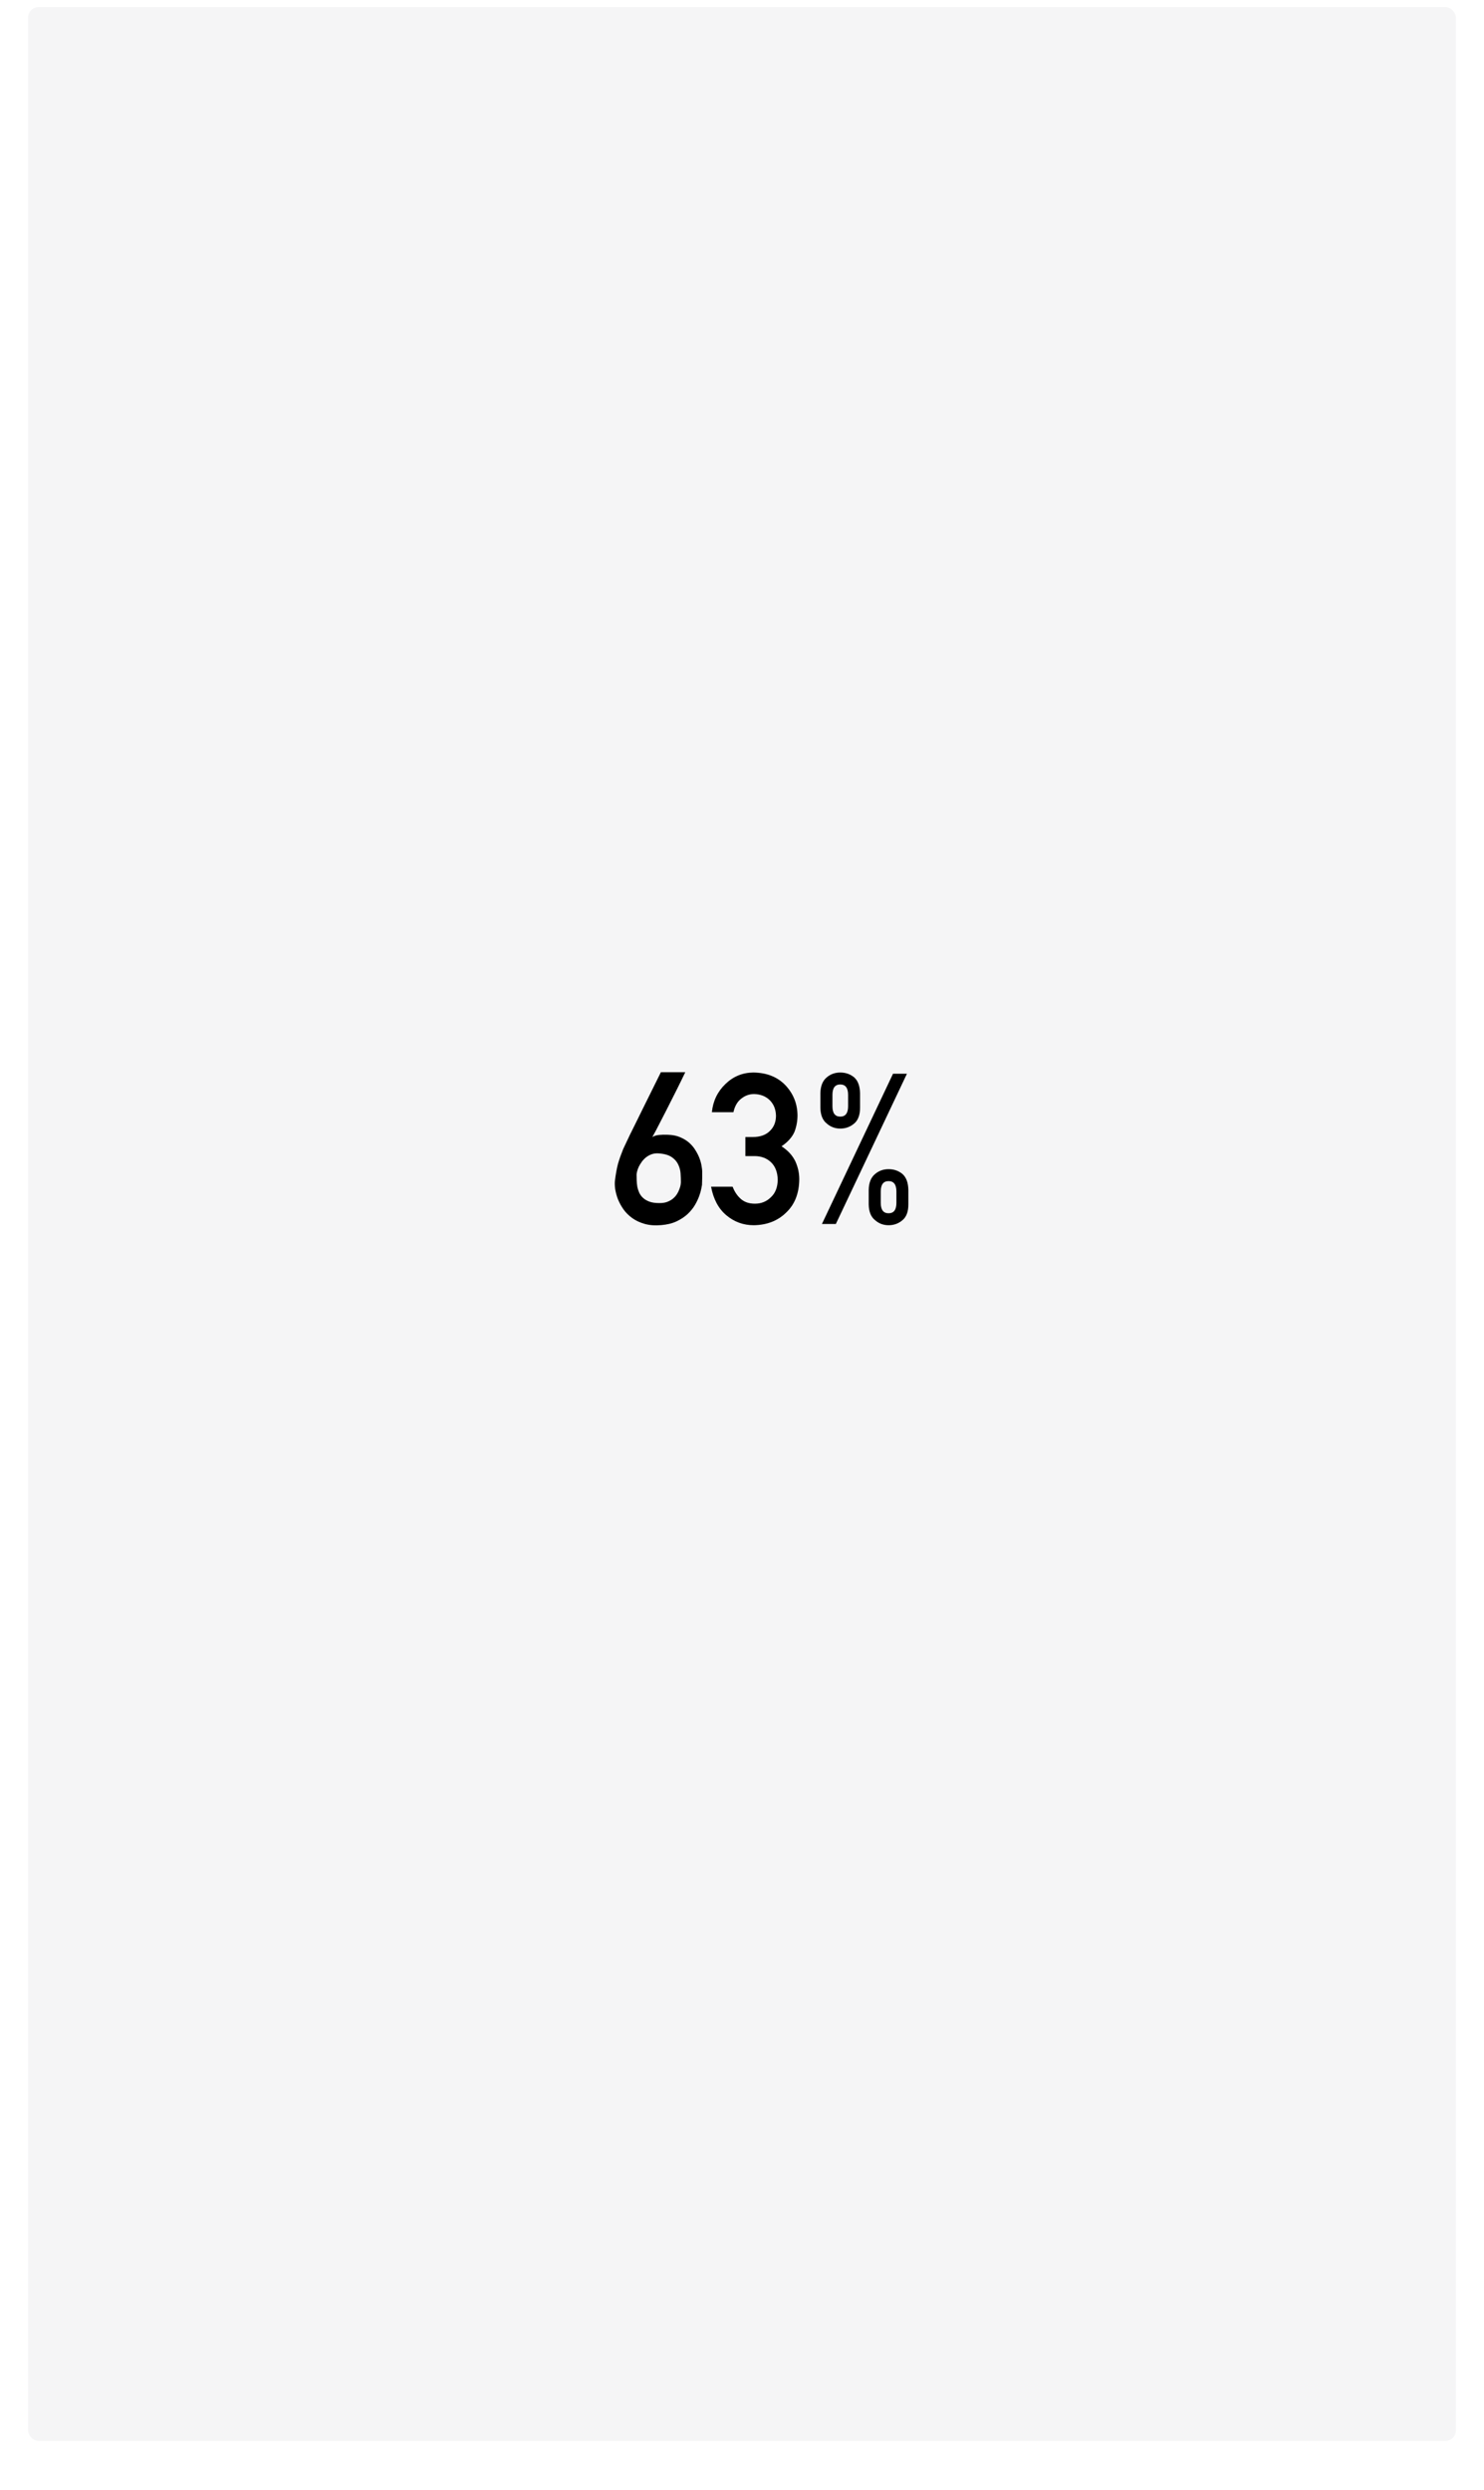 <?xml version="1.0" encoding="UTF-8"?> <svg xmlns="http://www.w3.org/2000/svg" width="844" height="1416" viewBox="0 0 844 1416" fill="none"> <g filter="url(#filter0_d_97_1557)"> <rect x="16" width="812" height="1384" rx="6" fill="#F5F5F6"></rect> </g> <path d="M389.703 609.691C389.742 609.691 389.547 610.121 389.117 610.98C388.727 611.801 388.18 612.934 387.477 614.379C386.773 615.824 385.953 617.484 385.016 619.359C384.078 621.234 383.082 623.207 382.027 625.277C381.012 627.348 379.957 629.438 378.863 631.547C377.809 633.656 376.773 635.668 375.758 637.582C374.781 639.496 373.883 641.234 373.062 642.797C372.242 644.359 371.559 645.609 371.012 646.547C372.145 645.883 373.414 645.492 374.82 645.375C376.266 645.219 377.926 645.18 379.801 645.258C382.496 645.336 384.84 645.805 386.832 646.664C388.863 647.523 390.602 648.598 392.047 649.887C393.492 651.176 394.684 652.621 395.621 654.223C396.598 655.785 397.359 657.328 397.906 658.852C398.453 660.336 398.824 661.742 399.02 663.07C399.254 664.359 399.371 665.375 399.371 666.117C399.371 666.352 399.371 666.781 399.371 667.406C399.371 668.031 399.371 668.734 399.371 669.516C399.371 670.258 399.352 671.02 399.312 671.801C399.312 672.582 399.293 673.246 399.254 673.793C399.215 674.066 399.078 674.789 398.844 675.961C398.648 677.094 398.258 678.461 397.672 680.062C397.125 681.625 396.324 683.324 395.27 685.16C394.215 686.957 392.828 688.676 391.109 690.316C389.391 691.918 387.301 693.305 384.84 694.477C382.379 695.648 379.449 696.371 376.051 696.645C372.496 696.957 369.352 696.723 366.617 695.941C363.883 695.16 361.52 694.047 359.527 692.602C357.535 691.156 355.875 689.496 354.547 687.621C353.219 685.707 352.164 683.754 351.383 681.762C350.641 679.77 350.133 677.855 349.859 676.02C349.625 674.184 349.586 672.621 349.742 671.332C349.977 669.418 350.23 667.719 350.504 666.234C350.777 664.711 351.09 663.266 351.441 661.898C351.832 660.531 352.262 659.184 352.73 657.855C353.199 656.527 353.746 655.082 354.371 653.52C354.527 653.129 354.957 652.211 355.66 650.766C356.363 649.281 357.223 647.465 358.238 645.316C359.293 643.168 360.465 640.805 361.754 638.227C363.043 635.648 364.332 633.031 365.621 630.375C368.668 624.203 372.086 617.309 375.875 609.691H389.703ZM387.242 672.211C387.242 670.727 387.184 669.086 387.066 667.289C386.949 665.492 386.5 663.793 385.719 662.191C384.977 660.551 383.746 659.145 382.027 657.973C380.309 656.801 377.867 656.098 374.703 655.863C373.219 655.746 371.871 655.902 370.66 656.332C369.449 656.762 368.375 657.348 367.438 658.09C366.5 658.832 365.68 659.691 364.977 660.668C364.312 661.605 363.746 662.543 363.277 663.48C362.848 664.418 362.535 665.297 362.34 666.117C362.145 666.898 362.047 667.504 362.047 667.934C362.047 668.91 362.066 670.004 362.105 671.215C362.145 672.387 362.262 673.578 362.457 674.789C362.691 675.961 363.062 677.113 363.57 678.246C364.078 679.34 364.801 680.316 365.738 681.176C366.676 682.035 367.867 682.738 369.312 683.285C370.797 683.832 372.633 684.105 374.82 684.105C376.578 684.145 378.102 683.93 379.391 683.461C380.719 682.953 381.832 682.328 382.73 681.586C383.668 680.805 384.43 679.945 385.016 679.008C385.602 678.07 386.051 677.152 386.363 676.254C386.715 675.355 386.949 674.555 387.066 673.852C387.184 673.109 387.242 672.562 387.242 672.211ZM423.922 657.387H429.078C432.867 657.387 435.992 658.539 438.453 660.844C440.953 663.227 442.242 666.586 442.32 670.922C442.242 675.18 440.953 678.461 438.453 680.766C435.992 683.227 432.965 684.457 429.371 684.457C426.012 684.457 423.316 683.539 421.285 681.703C419.293 679.945 417.75 677.641 416.656 674.789H404.41C405.738 681.898 408.648 687.328 413.141 691.078C417.633 694.828 422.789 696.703 428.609 696.703C436.148 696.625 442.32 694.223 447.125 689.496C452.008 684.887 454.488 678.578 454.566 670.57C454.566 666.977 453.805 663.539 452.281 660.258C450.68 656.977 448.082 654.164 444.488 651.82C448.004 649.438 450.445 646.723 451.812 643.676C452.984 640.629 453.57 637.465 453.57 634.184C453.492 627.699 451.266 622.074 446.891 617.309C442.32 612.426 436.148 609.945 428.375 609.867C422.242 609.945 416.969 612.133 412.555 616.43C408.062 620.766 405.504 626.098 404.879 632.426H417.125C417.906 628.91 419.43 626.312 421.695 624.633C423.844 622.953 426.227 622.113 428.844 622.113C432.477 622.191 435.445 623.344 437.75 625.57C440.055 627.875 441.246 630.824 441.324 634.418C441.324 637.973 440.172 640.863 437.867 643.09C435.562 645.395 432.32 646.547 428.141 646.547H423.922V657.387ZM500.914 677.543C500.914 673.598 502.398 671.625 505.367 671.625C508.336 671.625 509.82 673.598 509.82 677.543V683.988C509.82 687.934 508.336 689.906 505.367 689.906C502.398 689.906 500.914 687.934 500.914 683.988V677.543ZM494.059 684.867C494.137 689.008 495.348 691.996 497.691 693.832C499.84 695.746 502.398 696.703 505.367 696.703C508.414 696.703 511.051 695.746 513.277 693.832C514.41 692.895 515.25 691.664 515.797 690.141C516.344 688.695 516.617 686.938 516.617 684.867V676.664C516.539 672.523 515.426 669.496 513.277 667.582C511.051 665.746 508.414 664.828 505.367 664.828C502.398 664.828 499.84 665.746 497.691 667.582C495.348 669.496 494.137 672.523 494.059 676.664V684.867ZM466.578 629.906C466.656 634.047 467.867 637.035 470.211 638.871C472.359 640.785 474.918 641.742 477.887 641.742C480.934 641.742 483.57 640.785 485.797 638.871C486.93 637.934 487.77 636.703 488.316 635.18C488.863 633.734 489.137 631.977 489.137 629.906V621.703C489.059 617.562 487.945 614.535 485.797 612.621C483.57 610.785 480.934 609.867 477.887 609.867C474.918 609.867 472.359 610.785 470.211 612.621C467.867 614.535 466.656 617.562 466.578 621.703V629.906ZM473.434 622.582C473.434 618.637 474.918 616.664 477.887 616.664C480.855 616.664 482.34 618.637 482.34 622.582V629.027C482.34 632.973 480.855 634.945 477.887 634.945C474.918 634.945 473.434 632.973 473.434 629.027V622.582ZM467.457 696H475.367L515.797 610.57H507.887L467.457 696Z" fill="black"></path> <defs> <filter id="filter0_d_97_1557" x="0" y="0" width="844" height="1416" filterUnits="userSpaceOnUse" color-interpolation-filters="sRGB"> <feFlood flood-opacity="0" result="BackgroundImageFix"></feFlood> <feColorMatrix in="SourceAlpha" type="matrix" values="0 0 0 0 0 0 0 0 0 0 0 0 0 0 0 0 0 0 127 0" result="hardAlpha"></feColorMatrix> <feOffset dy="4"></feOffset> <feGaussianBlur stdDeviation="2"></feGaussianBlur> <feComposite in2="hardAlpha" operator="out"></feComposite> <feColorMatrix type="matrix" values="0 0 0 0 0 0 0 0 0 0 0 0 0 0 0 0 0 0 0.25 0"></feColorMatrix> <feBlend mode="normal" in2="BackgroundImageFix" result="effect1_dropShadow_97_1557"></feBlend> <feBlend mode="normal" in="SourceGraphic" in2="effect1_dropShadow_97_1557" result="shape"></feBlend> </filter> </defs> </svg> 